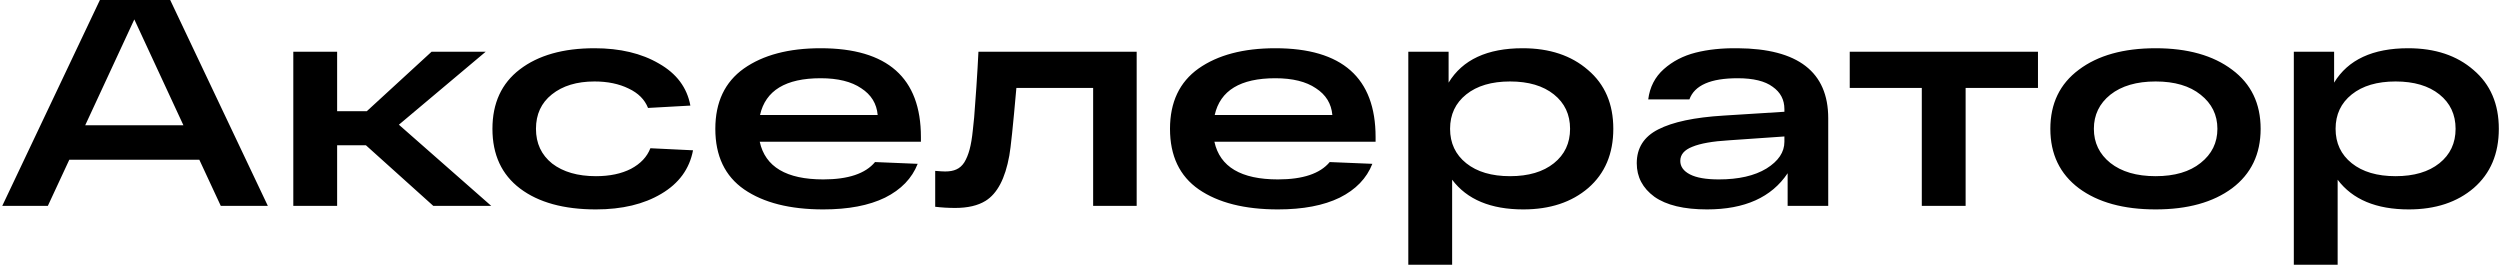 <?xml version="1.0" encoding="UTF-8"?> <svg xmlns="http://www.w3.org/2000/svg" width="1020" height="108" viewBox="0 0 1020 108" fill="none"> <path d="M90.08 84L81.32 65.16H28.28L19.52 84H0.92L40.76 -5.72205e-06H69.44L109.28 84H90.08ZM34.76 51.12H74.84L54.8 7.92L34.76 51.12ZM200.428 84H176.788L149.308 59.28H137.548V84H119.668V21.12H137.548V45.36H149.668L176.068 21.12H198.148L162.748 50.88L200.428 84ZM282.755 61.32C281.315 68.92 276.995 74.84 269.795 79.08C262.675 83.32 253.795 85.44 243.155 85.44C230.035 85.44 219.715 82.6 212.195 76.92C204.675 71.24 200.915 63.12 200.915 52.56C200.915 42.08 204.635 34 212.075 28.32C219.595 22.56 229.755 19.68 242.555 19.68C252.955 19.68 261.715 21.76 268.835 25.92C276.035 30 280.315 35.72 281.675 43.08L264.395 44.04C263.035 40.6 260.395 37.96 256.475 36.12C252.555 34.2 247.915 33.24 242.555 33.24C235.355 33.24 229.555 35 225.155 38.52C220.835 41.96 218.675 46.64 218.675 52.56C218.675 58.48 220.875 63.2 225.275 66.72C229.755 70.16 235.715 71.88 243.155 71.88C248.755 71.88 253.515 70.88 257.435 68.88C261.355 66.8 263.995 64 265.355 60.48L282.755 61.32ZM375.733 55.92V57.84H309.973C312.213 68.08 320.853 73.2 335.893 73.2C346.053 73.2 353.093 70.84 357.013 66.12L374.413 66.84C372.093 72.76 367.653 77.36 361.093 80.64C354.533 83.84 346.133 85.44 335.893 85.44C322.293 85.44 311.533 82.72 303.613 77.28C295.773 71.84 291.853 63.6 291.853 52.56C291.853 41.68 295.733 33.48 303.493 27.96C311.333 22.44 321.773 19.68 334.813 19.68C362.093 19.68 375.733 31.76 375.733 55.92ZM334.813 31.92C320.573 31.92 312.333 36.92 310.093 46.92H358.093C357.693 42.28 355.453 38.64 351.373 36C347.373 33.28 341.853 31.92 334.813 31.92ZM399.202 21.12H463.762V84H446.002V35.88H414.682C413.322 51.32 412.362 60.52 411.802 63.48C410.122 72.84 406.882 79 402.082 81.96C398.962 83.88 394.842 84.84 389.722 84.84C386.922 84.84 384.202 84.68 381.562 84.36V69.72C383.482 69.88 384.842 69.96 385.642 69.96C387.482 69.96 389.002 69.68 390.202 69.12C391.482 68.56 392.562 67.6 393.442 66.24C394.322 64.8 395.042 63.04 395.602 60.96C396.162 58.88 396.602 56.24 396.922 53.04C397.322 49.76 397.642 46.12 397.882 42.12C398.202 38.12 398.522 33.36 398.842 27.84C399.002 24.88 399.122 22.64 399.202 21.12ZM561.24 55.92V57.84H495.48C497.72 68.08 506.36 73.2 521.4 73.2C531.56 73.2 538.6 70.84 542.52 66.12L559.92 66.84C557.6 72.76 553.16 77.36 546.6 80.64C540.04 83.84 531.64 85.44 521.4 85.44C507.8 85.44 497.04 82.72 489.12 77.28C481.28 71.84 477.36 63.6 477.36 52.56C477.36 41.68 481.24 33.48 489 27.96C496.84 22.44 507.28 19.68 520.32 19.68C547.6 19.68 561.24 31.76 561.24 55.92ZM520.32 31.92C506.08 31.92 497.84 36.92 495.6 46.92H543.6C543.2 42.28 540.96 38.64 536.88 36C532.88 33.28 527.36 31.92 520.32 31.92ZM621.27 19.68C632.23 19.68 641.11 22.64 647.91 28.56C654.79 34.4 658.23 42.4 658.23 52.56C658.23 62.72 654.83 70.76 648.03 76.68C641.23 82.52 632.39 85.44 621.51 85.44C608.23 85.44 598.55 81.4 592.47 73.32V108H574.59V21.12H591.03V33.72C596.71 24.36 606.79 19.68 621.27 19.68ZM598.23 66.6C602.63 70.12 608.59 71.88 616.11 71.88C623.63 71.88 629.59 70.12 633.99 66.6C638.39 63.08 640.59 58.4 640.59 52.56C640.59 46.72 638.39 42.04 633.99 38.52C629.59 35 623.63 33.24 616.11 33.24C608.59 33.24 602.63 35 598.23 38.52C593.83 42.04 591.63 46.72 591.63 52.56C591.63 58.4 593.83 63.08 598.23 66.6ZM708.956 19.68C733.596 19.84 745.916 29.36 745.916 48.24V84H729.356V70.68C722.796 80.52 711.836 85.44 696.476 85.44C687.036 85.44 679.876 83.72 674.996 80.28C670.196 76.76 667.796 72.2 667.796 66.6C667.796 60.36 670.716 55.76 676.556 52.8C682.476 49.76 691.356 47.88 703.196 47.16L728.036 45.6V44.52C728.036 40.68 726.436 37.64 723.236 35.4C720.116 33.08 715.356 31.92 708.956 31.92C697.916 31.92 691.356 34.8 689.276 40.56H672.476C673.116 35.52 675.236 31.4 678.836 28.2C682.436 25 686.756 22.76 691.796 21.48C696.836 20.2 702.556 19.6 708.956 19.68ZM701.276 73.2C709.356 73.2 715.836 71.72 720.716 68.76C725.596 65.72 728.036 62.08 728.036 57.84V55.68L705.476 57.24C698.756 57.64 693.756 58.52 690.476 59.88C687.196 61.16 685.556 63.08 685.556 65.64C685.556 67.96 686.876 69.8 689.516 71.16C692.156 72.52 696.076 73.2 701.276 73.2ZM754.693 35.88V21.12H831.493V35.88H801.973V84H784.093V35.88H754.693ZM848.18 76.8C840.42 70.96 836.54 62.88 836.54 52.56C836.54 42.24 840.42 34.2 848.18 28.44C855.94 22.6 866.38 19.68 879.5 19.68C892.54 19.68 902.94 22.6 910.7 28.44C918.46 34.2 922.34 42.24 922.34 52.56C922.34 62.88 918.46 70.96 910.7 76.8C902.94 82.56 892.54 85.44 879.5 85.44C866.38 85.44 855.94 82.56 848.18 76.8ZM861.02 38.64C856.54 42.24 854.3 46.88 854.3 52.56C854.3 58.24 856.54 62.88 861.02 66.48C865.58 70.08 871.74 71.88 879.5 71.88C887.26 71.88 893.38 70.08 897.86 66.48C902.42 62.88 904.7 58.24 904.7 52.56C904.7 46.88 902.42 42.24 897.86 38.64C893.38 35.04 887.26 33.24 879.5 33.24C871.74 33.24 865.58 35.04 861.02 38.64ZM982.559 19.68C993.519 19.68 1002.4 22.64 1009.2 28.56C1016.08 34.4 1019.52 42.4 1019.52 52.56C1019.52 62.72 1016.12 70.76 1009.32 76.68C1002.52 82.52 993.679 85.44 982.799 85.44C969.519 85.44 959.839 81.4 953.759 73.32V108H935.879V21.12H952.319V33.72C957.999 24.36 968.079 19.68 982.559 19.68ZM959.519 66.6C963.919 70.12 969.879 71.88 977.399 71.88C984.919 71.88 990.879 70.12 995.279 66.6C999.679 63.08 1001.88 58.4 1001.88 52.56C1001.88 46.72 999.679 42.04 995.279 38.52C990.879 35 984.919 33.24 977.399 33.24C969.879 33.24 963.919 35 959.519 38.52C955.119 42.04 952.919 46.72 952.919 52.56C952.919 58.4 955.119 63.08 959.519 66.6Z" fill="black"></path> </svg> 